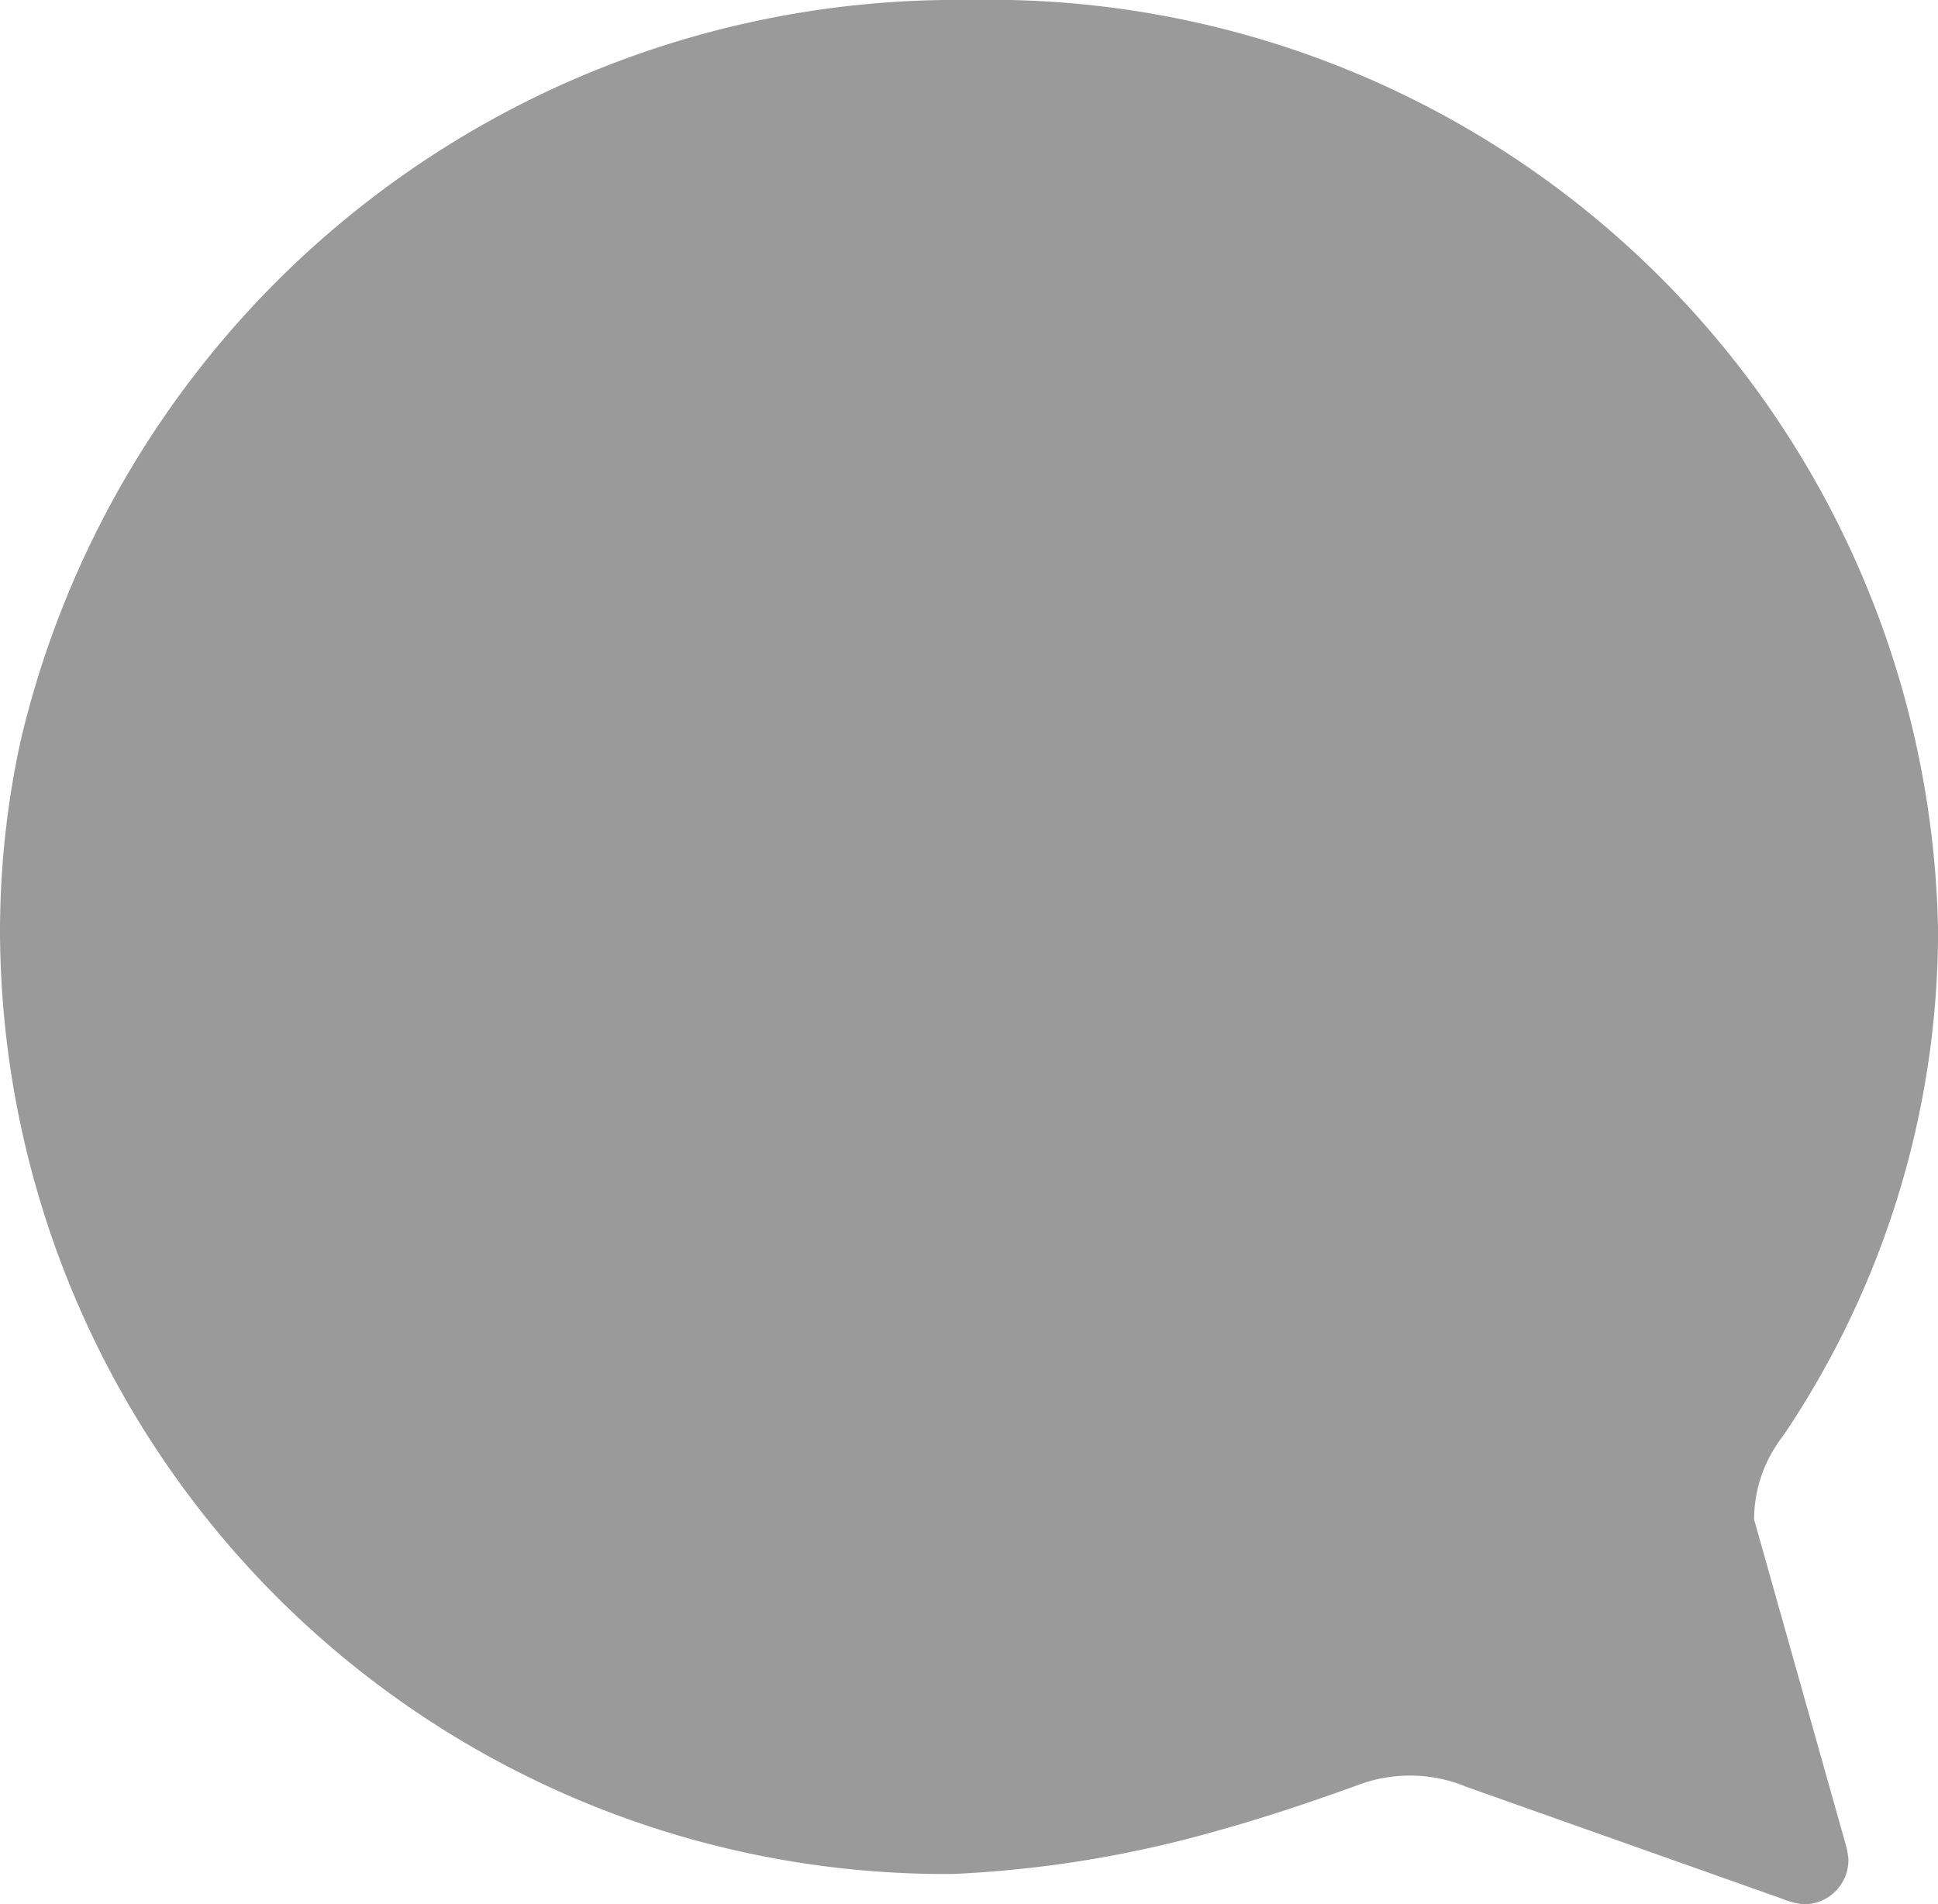 <svg xmlns="http://www.w3.org/2000/svg" width="25.293" height="24.85" viewBox="0 0 25.293 24.85">
  <path id="Path_8" data-name="Path 8" d="M31.07,23.205a1.762,1.762,0,0,1,.24-.887,2.451,2.451,0,0,1,.153-.226,11.787,11.787,0,0,0,2.008-6.569A12.374,12.374,0,0,0,20.835,3.375,12.549,12.549,0,0,0,8.446,13.043a11.69,11.69,0,0,0-.269,2.488,12.34,12.34,0,0,0,12.439,12.3,14.981,14.981,0,0,0,3.434-.56c.822-.226,1.637-.524,1.848-.6a1.923,1.923,0,0,1,.677-.124,1.891,1.891,0,0,1,.735.145l4.125,1.462a.984.984,0,0,0,.284.073.579.579,0,0,0,.582-.582.935.935,0,0,0-.036-.2Z" transform="translate(-8.177 -3.375)" fill="#9a9a9a"/>
</svg>
